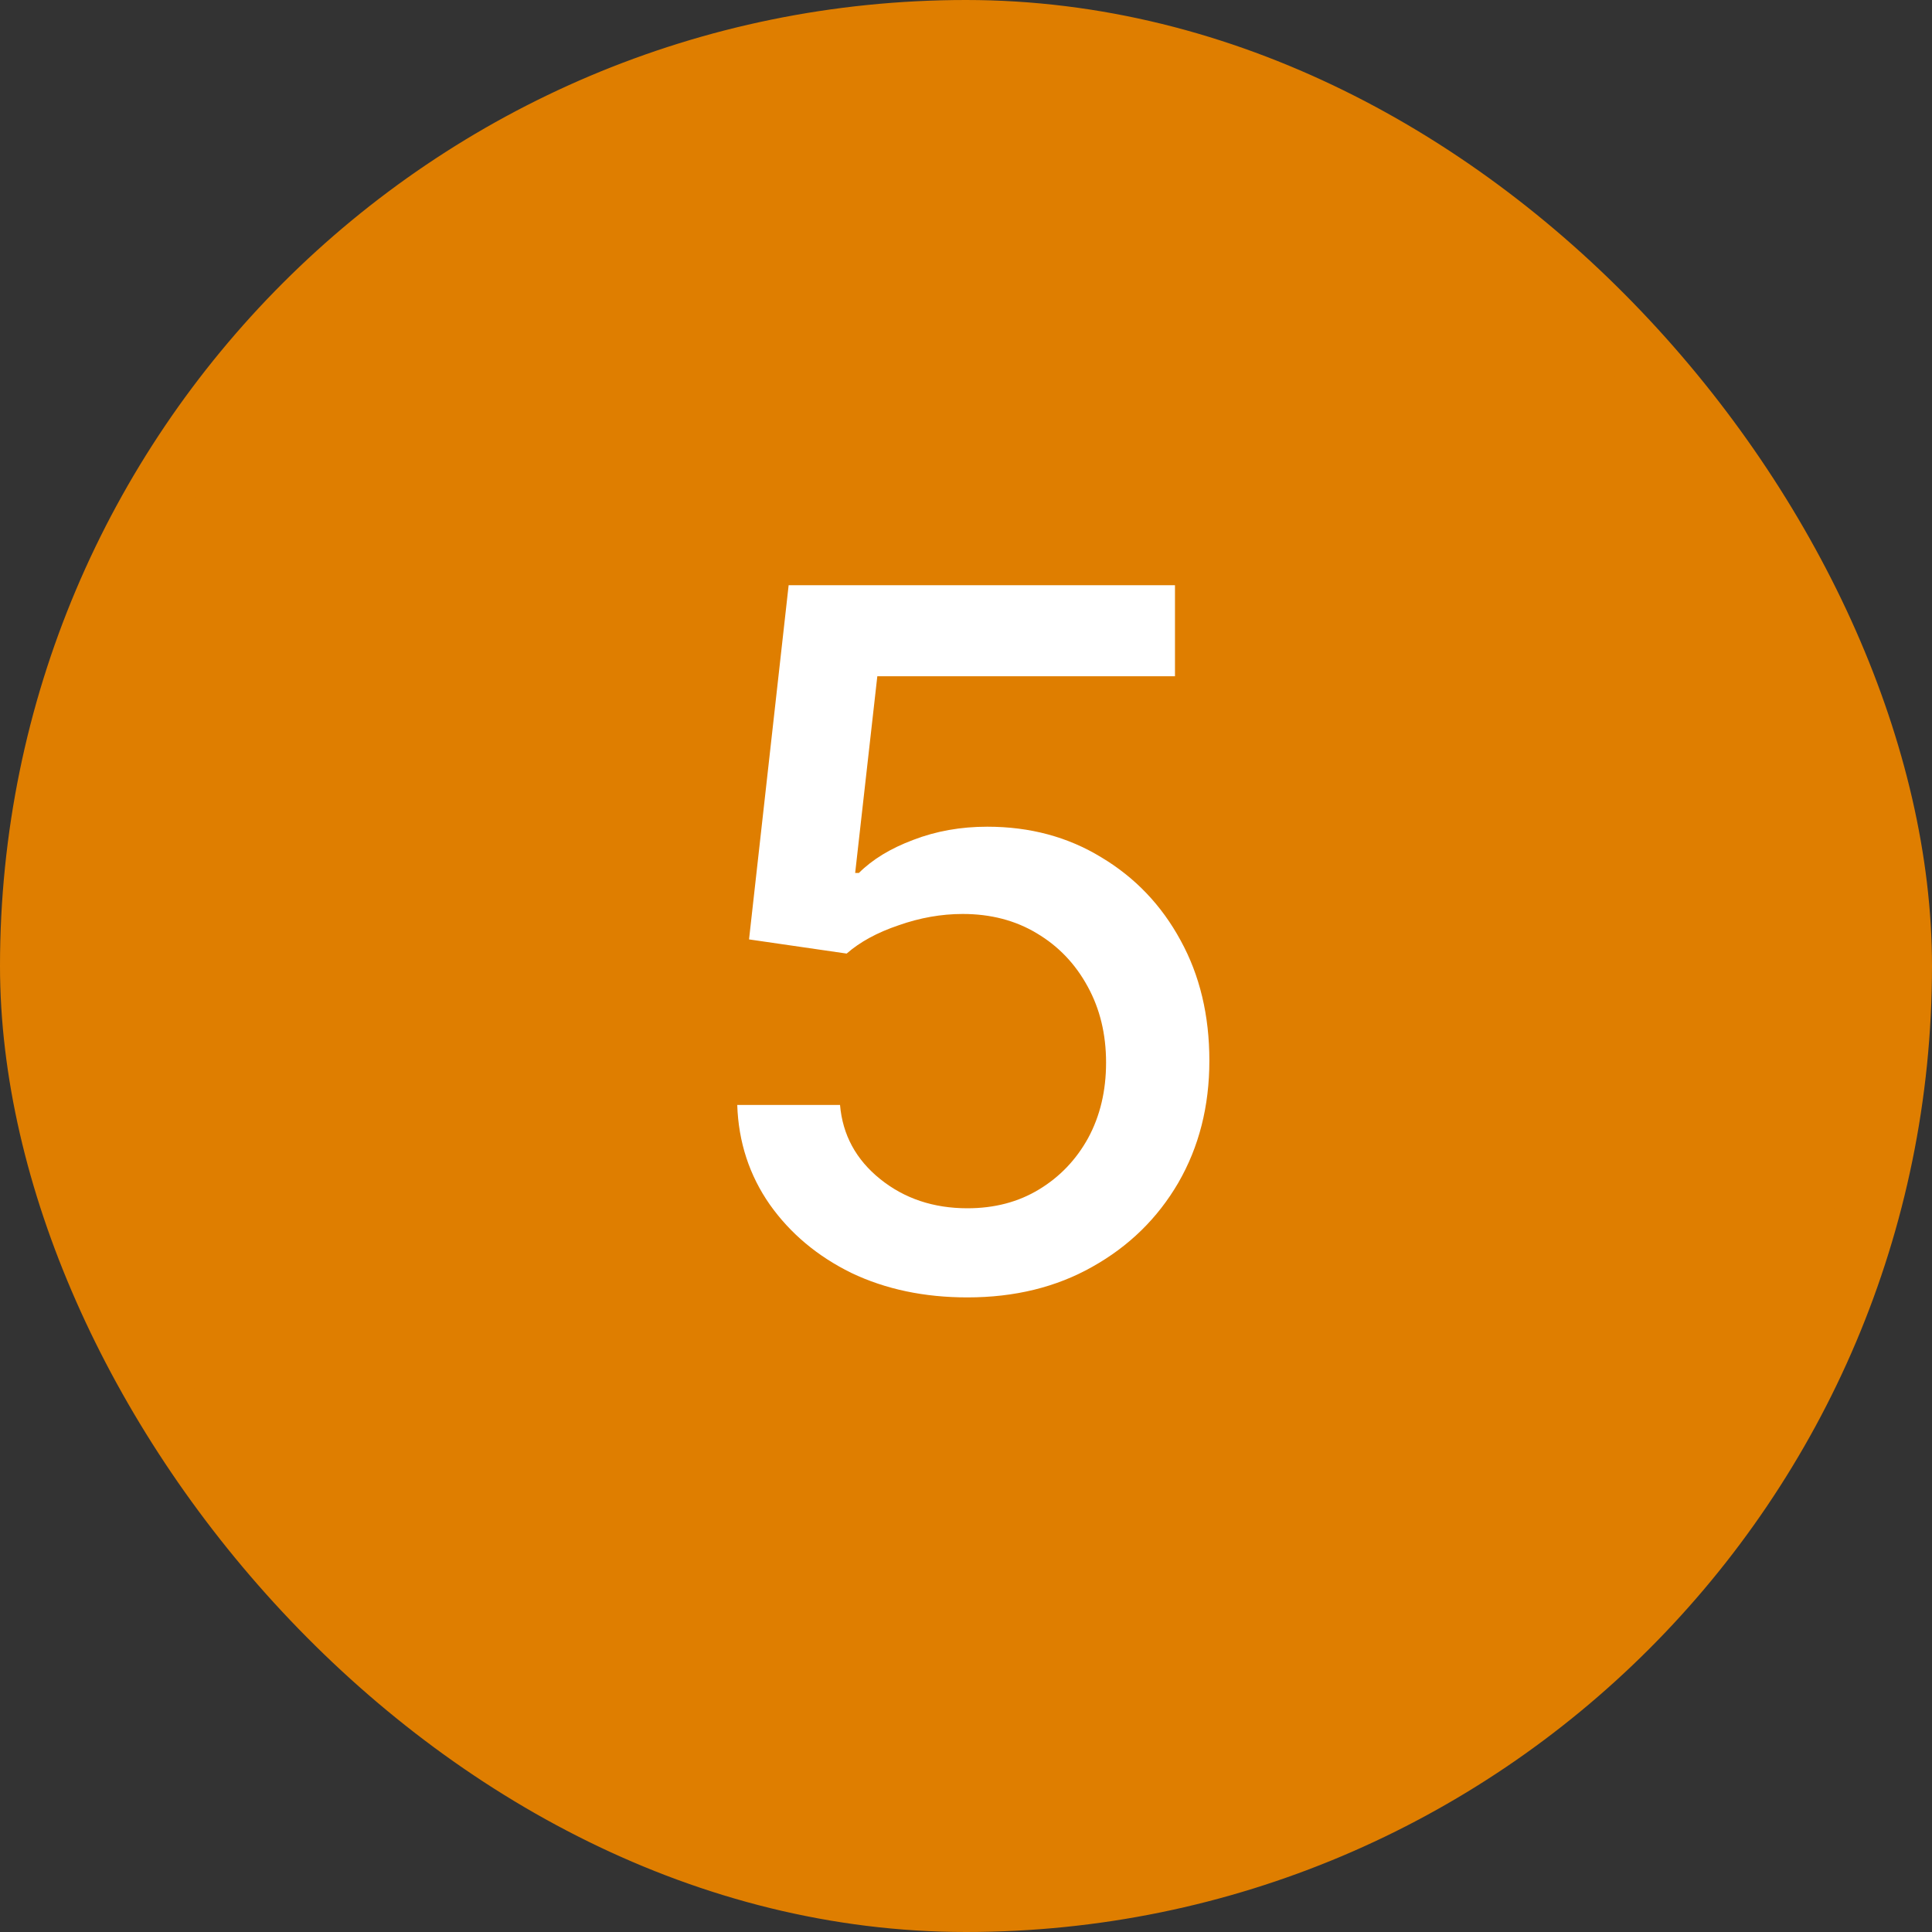 <?xml version="1.0" encoding="UTF-8"?> <svg xmlns="http://www.w3.org/2000/svg" width="30" height="30" viewBox="0 0 30 30" fill="none"><rect x="0" y="0" width="30" height="30" fill="#333333" stroke="none"/><rect x="0.5" y="0.5" width="29" height="29" rx="14.5" fill="#DF7E00"></rect><rect x="0.5" y="0.5" width="29" height="29" rx="14.5" stroke="#DF7E00"></rect><path d="M15.022 20.146C14.353 20.146 13.752 20.02 13.22 19.766C12.693 19.507 12.271 19.153 11.953 18.704C11.636 18.25 11.467 17.734 11.448 17.158H13.044C13.084 17.622 13.291 18.005 13.667 18.308C14.043 18.611 14.495 18.762 15.022 18.762C15.442 18.762 15.813 18.665 16.135 18.469C16.457 18.274 16.711 18.008 16.897 17.671C17.082 17.329 17.175 16.939 17.175 16.499C17.175 16.06 17.08 15.666 16.89 15.32C16.699 14.968 16.436 14.692 16.099 14.492C15.767 14.292 15.383 14.192 14.949 14.192C14.617 14.192 14.285 14.251 13.953 14.368C13.621 14.48 13.352 14.627 13.147 14.807L11.631 14.587L12.246 9.087H18.245V10.501H13.623L13.279 13.555H13.337C13.547 13.345 13.828 13.174 14.18 13.042C14.536 12.905 14.919 12.837 15.33 12.837C15.994 12.837 16.584 12.996 17.102 13.313C17.625 13.626 18.035 14.055 18.332 14.602C18.63 15.144 18.779 15.767 18.779 16.47C18.779 17.178 18.618 17.81 18.296 18.367C17.974 18.919 17.529 19.353 16.963 19.67C16.401 19.988 15.754 20.146 15.022 20.146Z" fill="white"></path></svg> 
